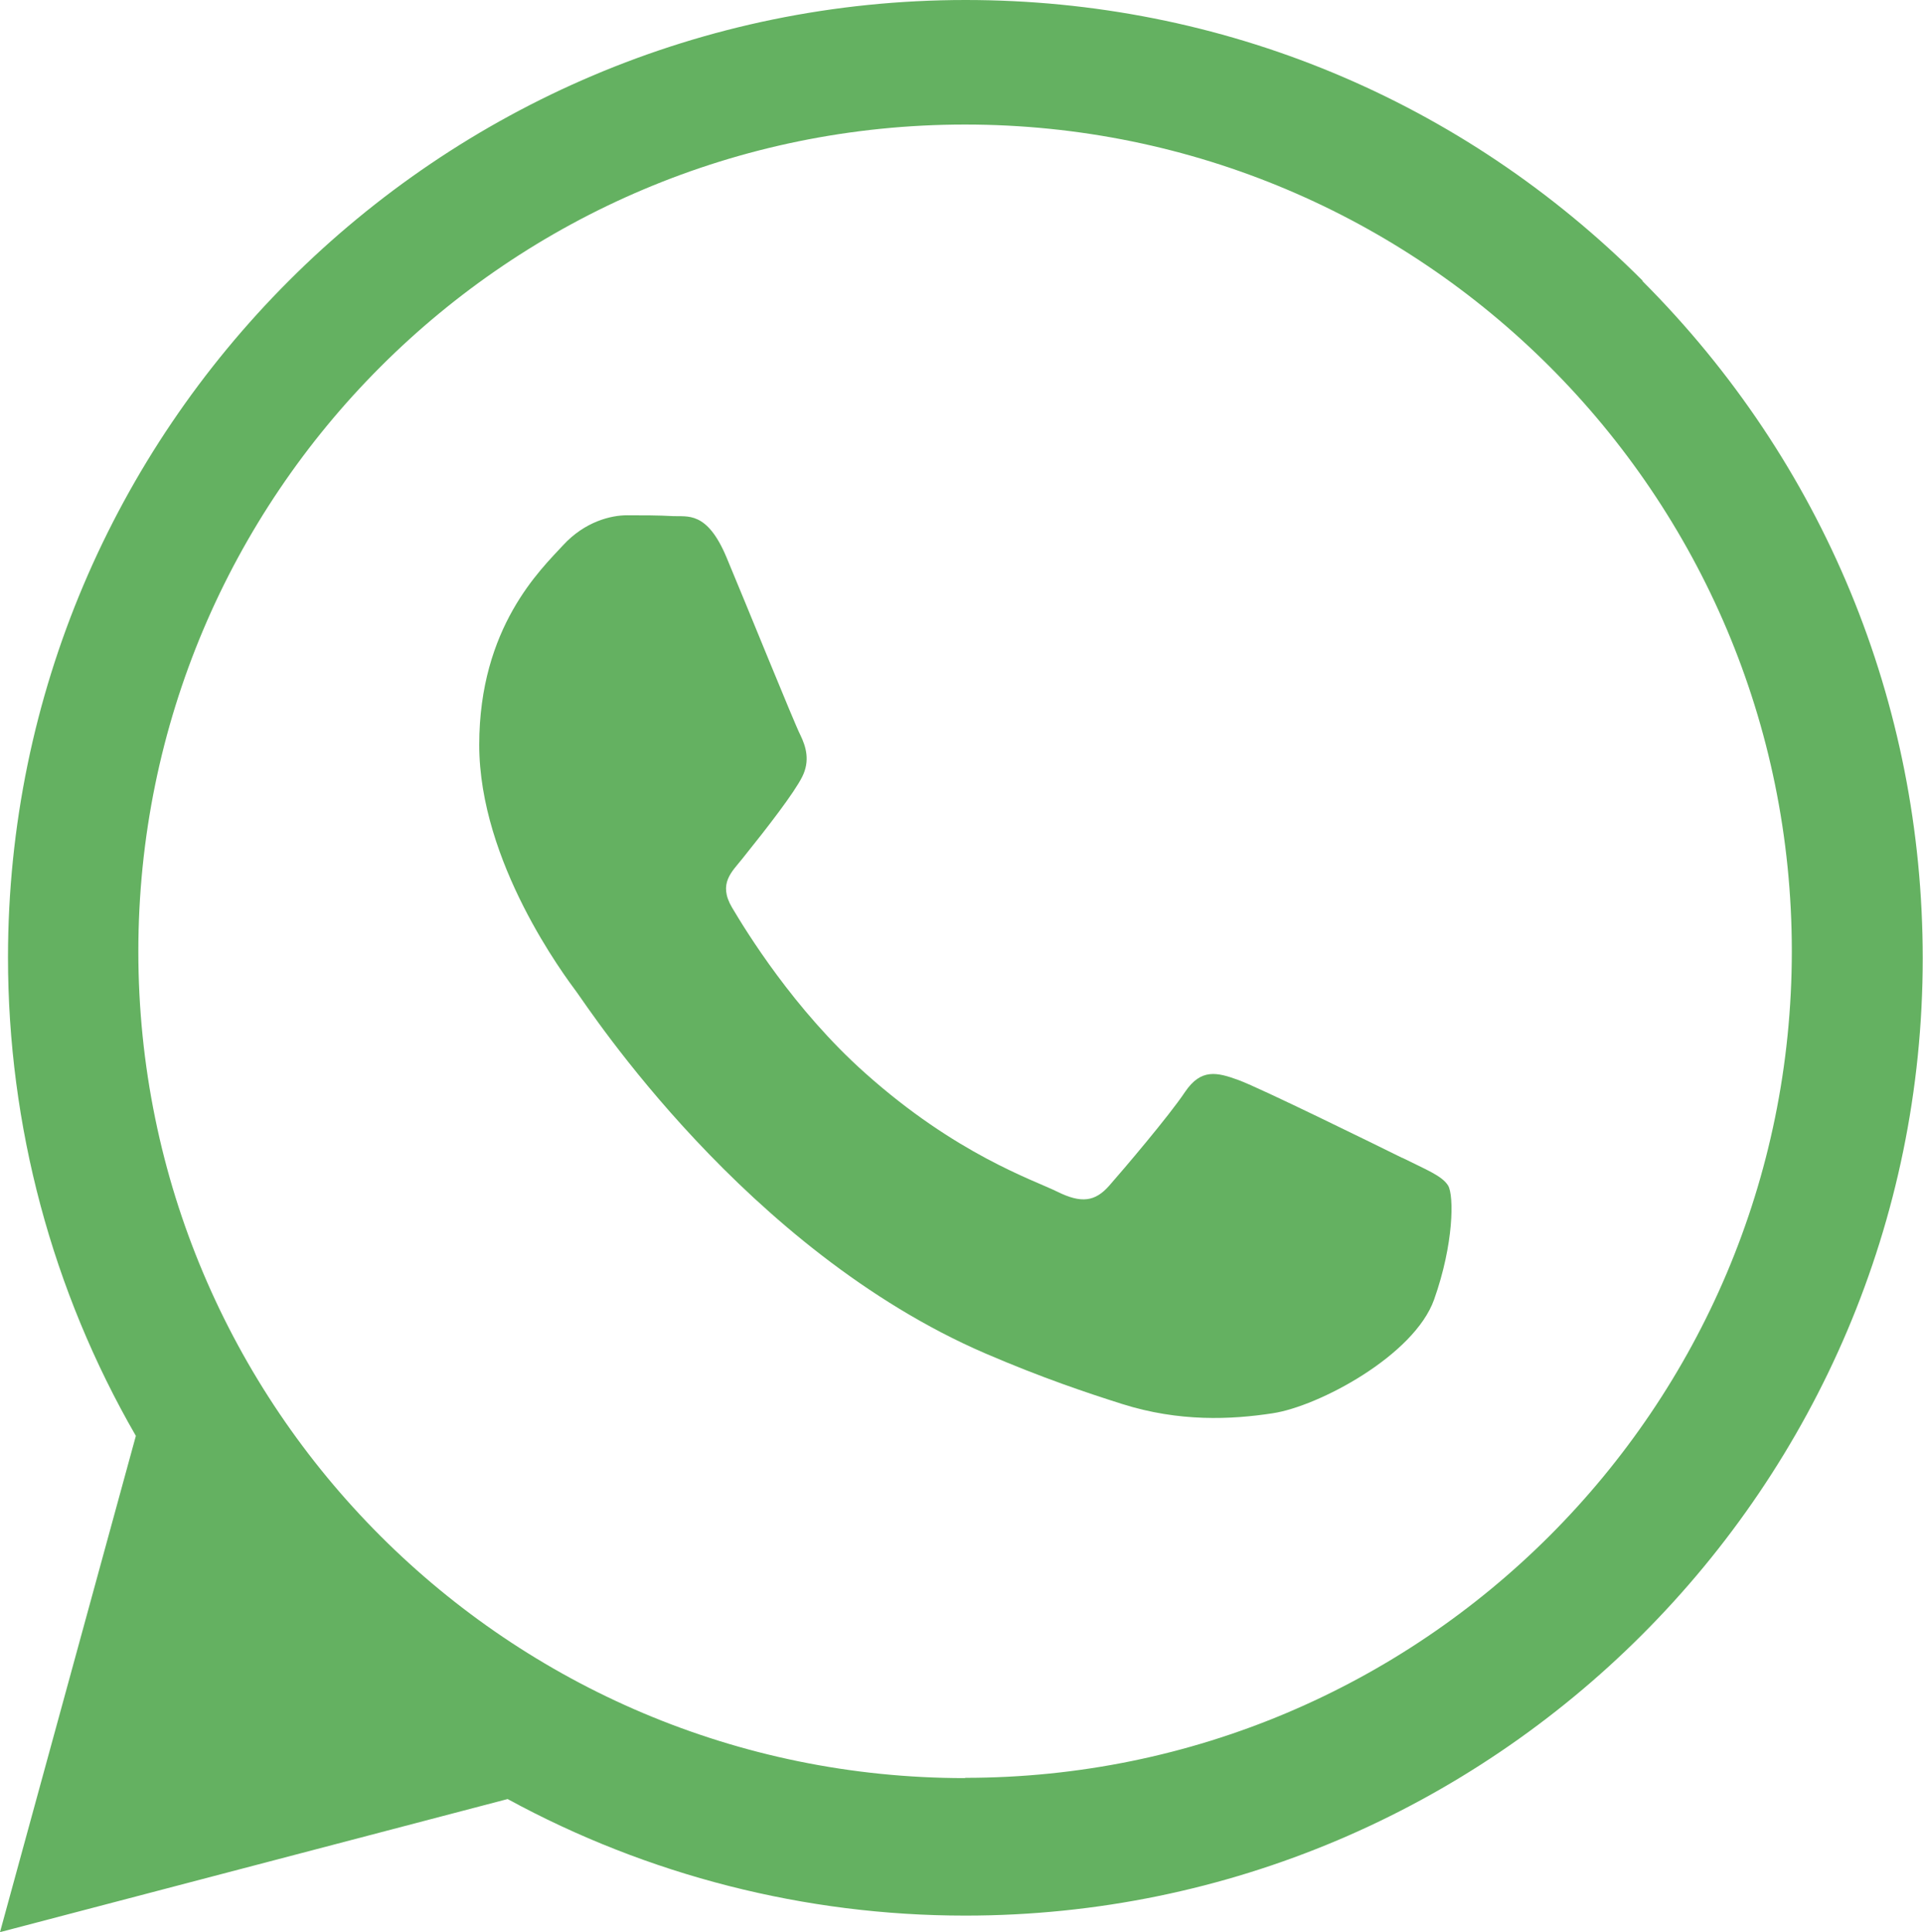<?xml version="1.0" encoding="UTF-8"?><svg id="Layer_1" xmlns="http://www.w3.org/2000/svg" viewBox="0 0 69.78 70.12"><defs><style>.cls-1{fill:#64b161;fill-rule:evenodd;}</style></defs><path class="cls-1" d="m50.88,42.02c-.87-.43-5.14-2.53-5.93-2.82-.79-.29-1.37-.43-1.95.43-.58.87-2.24,2.82-2.75,3.4-.51.58-1.01.65-1.88.22-.87-.43-3.67-1.35-6.98-4.31-2.58-2.3-4.32-5.15-4.83-6.01-.51-.87,0-1.29.38-1.77.94-1.17,1.88-2.39,2.17-2.97.29-.58.14-1.09-.07-1.52-.22-.43-1.95-4.71-2.68-6.45-.71-1.69-1.42-1.46-1.95-1.49-.51-.03-1.09-.03-1.66-.03s-1.52.22-2.32,1.09c-.8.87-3.04,2.97-3.04,7.24s3.11,8.4,3.54,8.98c.43.58,6.12,9.35,14.83,13.11,2.07.89,3.69,1.43,4.95,1.83,2.08.66,3.97.57,5.47.34,1.67-.25,5.14-2.1,5.86-4.13.72-2.03.72-3.77.51-4.13-.22-.36-.8-.58-1.66-1.01Z"/><path class="cls-1" d="m59.61,10.19C53.05,3.62,44.33,0,35.04,0,15.88,0,.3,15.59.29,34.74c0,6.12,1.6,12.1,4.64,17.37L0,70.12l18.42-4.83c5.08,2.77,10.79,4.23,16.6,4.23h.01c19.15,0,34.74-15.59,34.74-34.74,0-9.28-3.61-18.01-10.17-24.58Zm-24.59,54.34c-16.57,0-30-13.43-30-30S18.45,4.52,35.02,4.52s30,13.43,30,30-13.43,30-30,30Z"/></svg>
